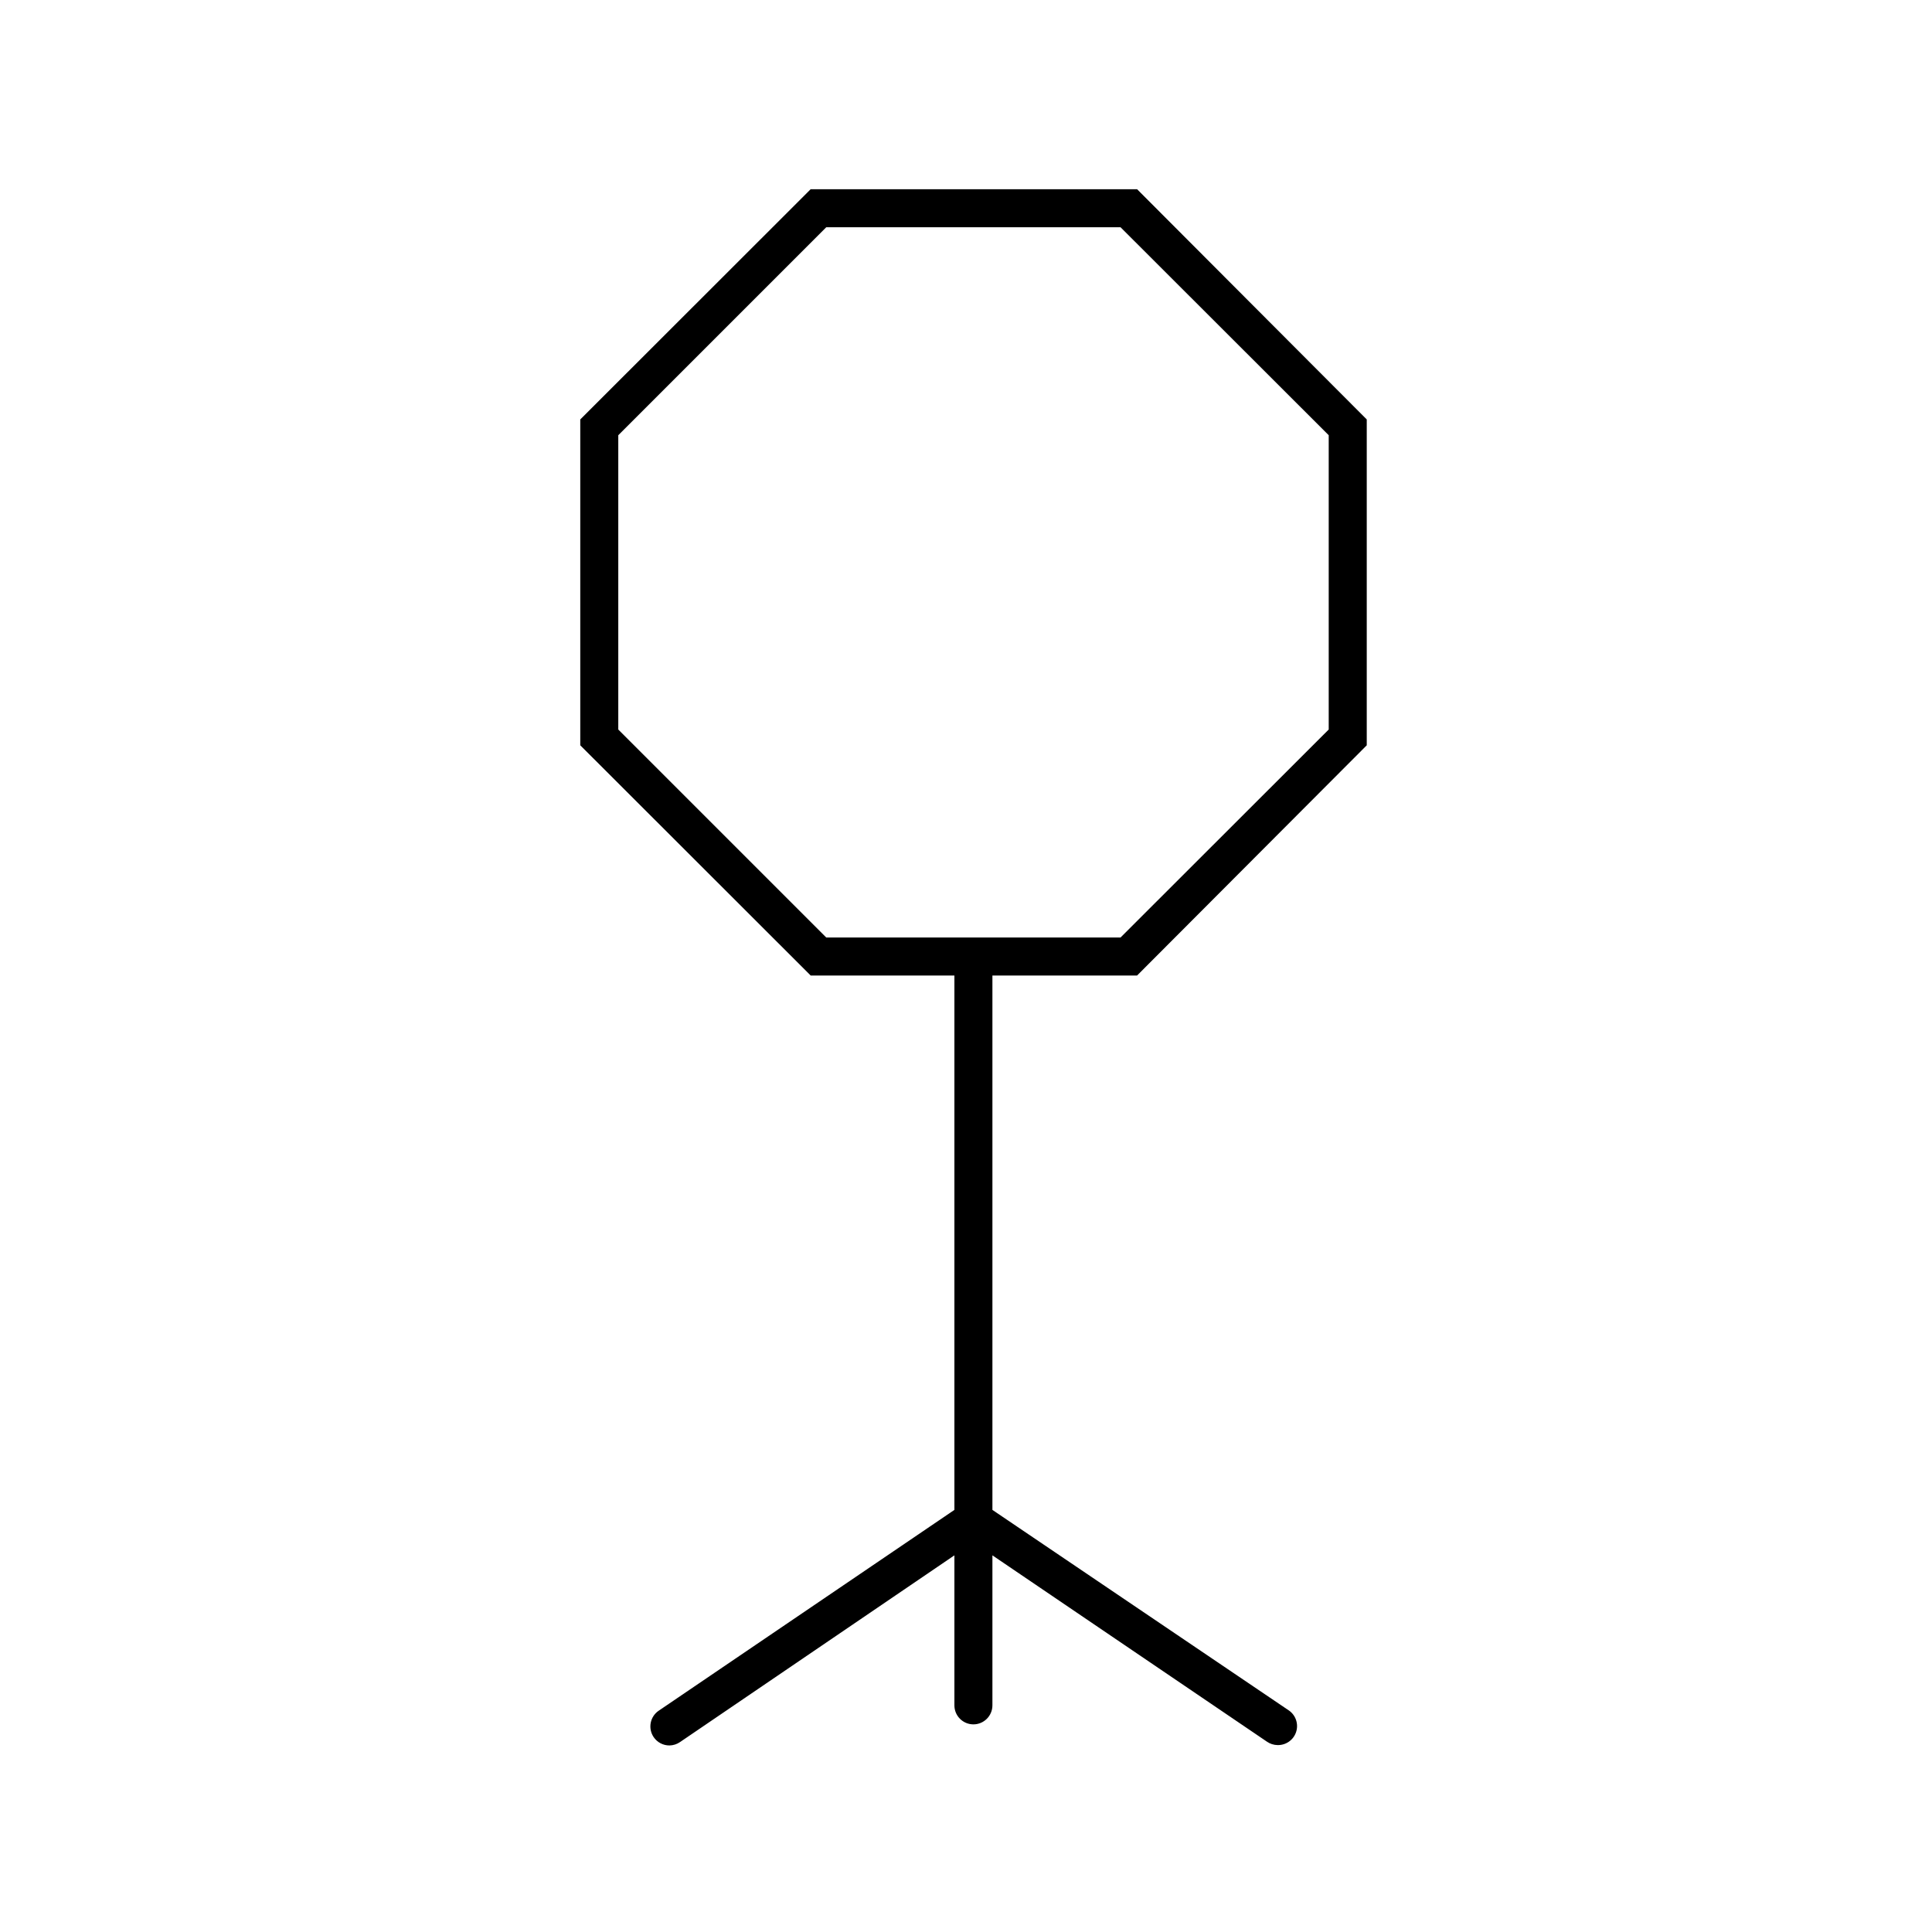 <?xml version="1.0" encoding="UTF-8"?>
<!-- Uploaded to: ICON Repo, www.svgrepo.com, Generator: ICON Repo Mixer Tools -->
<svg fill="#000000" width="800px" height="800px" version="1.1" viewBox="144 144 512 512" xmlns="http://www.w3.org/2000/svg">
 <path d="m445.34 402.52 60.863-61.008v-86.355l-60.863-61.012h-86.504l-61.059 61.012v86.355l61.059 61.008h38.09v141.62l-78.344 53.203c-1.109 0.746-1.879 1.906-2.133 3.219-0.254 1.316 0.023 2.676 0.773 3.785 0.938 1.387 2.504 2.219 4.18 2.215 1.012-0.012 1.996-0.328 2.824-0.906l72.699-49.473v39.75c0 2.781 2.254 5.039 5.039 5.039 2.781 0 5.035-2.258 5.035-5.039v-39.75l72.75 49.375c0.828 0.578 1.812 0.891 2.824 0.906 2.203 0.051 4.188-1.336 4.894-3.43 0.703-2.09-0.035-4.398-1.824-5.691l-78.645-53.203v-141.62zm-137.49-65.191v-77.988l55.117-55.117h77.988l55.168 55.117v77.988l-55.168 55.117h-77.988z"/>
</svg>